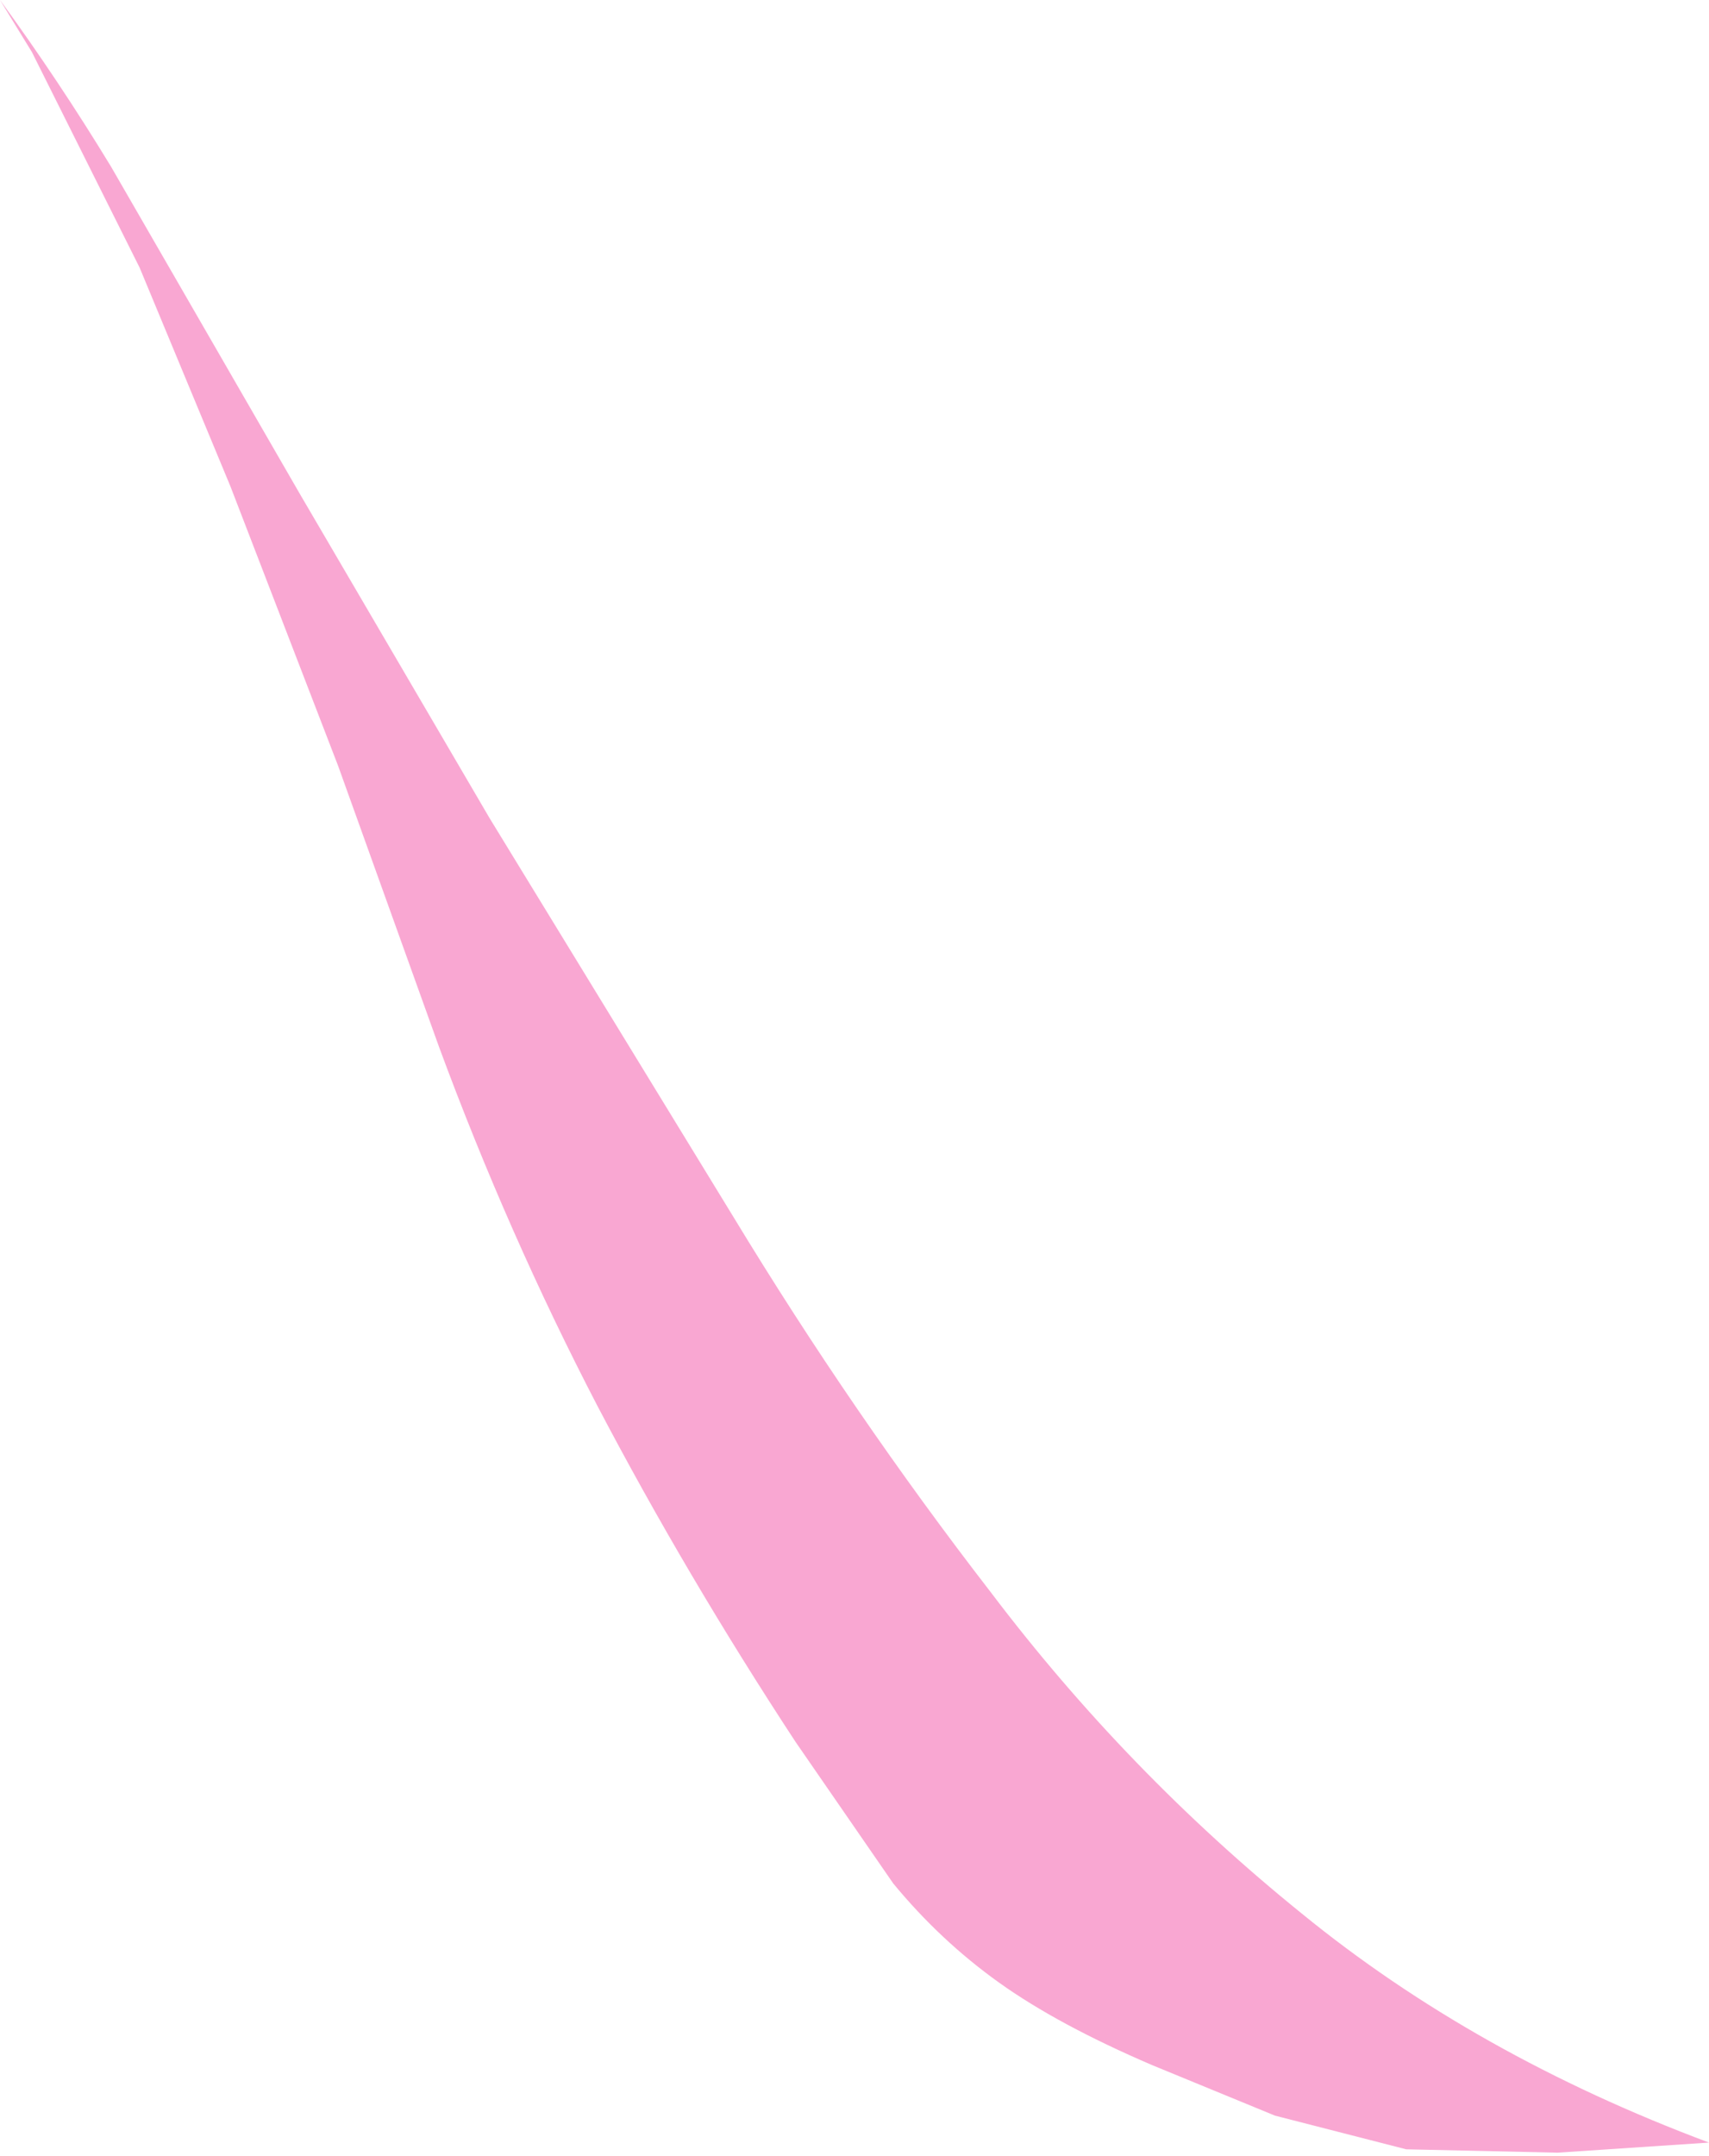 <?xml version="1.0" encoding="UTF-8" standalone="no"?>
<svg xmlns:xlink="http://www.w3.org/1999/xlink" height="64.05px" width="50.8px" xmlns="http://www.w3.org/2000/svg">
  <g transform="matrix(1.0, 0.0, 0.0, 1.0, -3.2, -4.15)">
    <path d="M10.05 18.6 L7.35 12.1 4.15 5.7 3.2 4.15 Q4.95 6.55 6.5 9.1 L12.1 18.8 17.75 28.45 25.0 40.3 Q28.55 46.15 32.65 51.45 36.7 56.8 41.9 61.0 47.05 65.2 54.0 67.8 L49.5 68.1 45.0 68.0 41.1 67.0 37.45 65.5 Q34.65 64.3 32.9 63.05 31.15 61.8 29.75 60.1 L26.85 55.9 Q23.6 50.95 20.95 45.9 18.3 40.8 16.25 35.25 L13.25 26.9 10.05 18.6" fill="#f9a7d2" fill-rule="evenodd" stroke="none"/>
  </g>
</svg>
